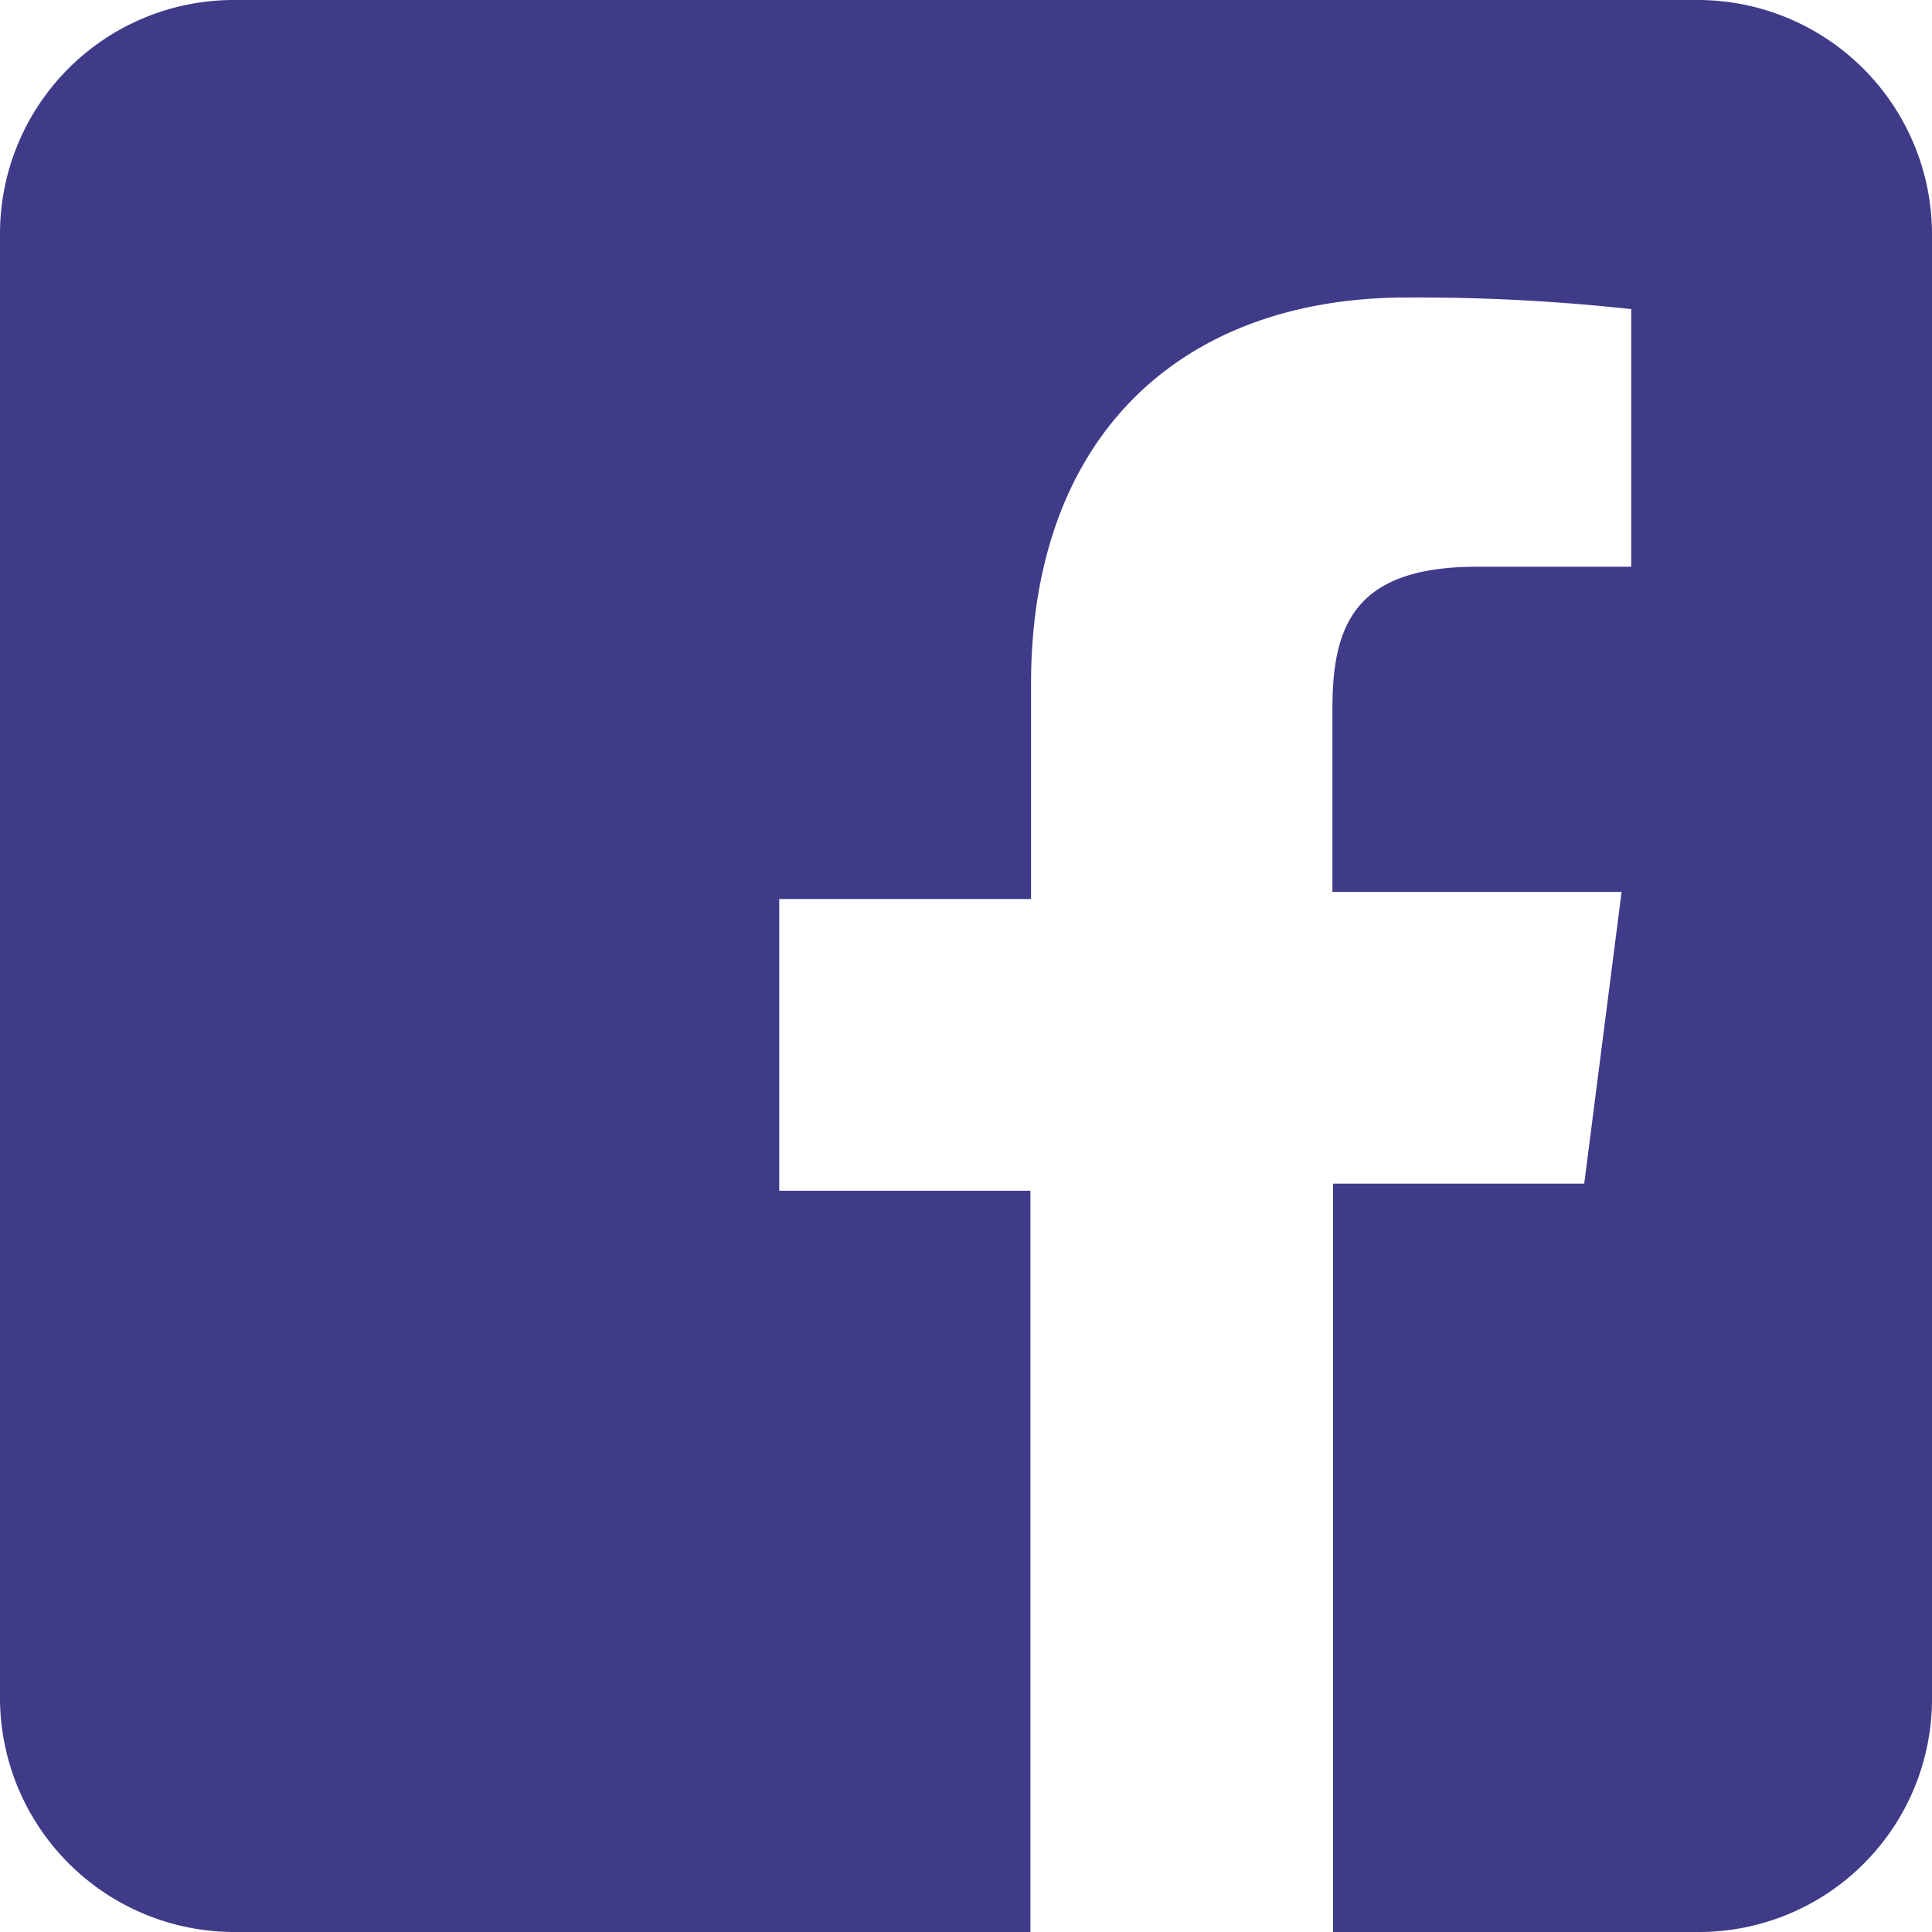 <?xml version="1.0" standalone="no"?><!DOCTYPE svg PUBLIC "-//W3C//DTD SVG 1.1//EN" "http://www.w3.org/Graphics/SVG/1.1/DTD/svg11.dtd"><svg t="1619321390072" class="icon" viewBox="0 0 1024 1024" version="1.1" xmlns="http://www.w3.org/2000/svg" p-id="1468" xmlns:xlink="http://www.w3.org/1999/xlink" width="64" height="64"><defs><style type="text/css"></style></defs><path d="M1024 123.904v776.192A123.563 123.563 0 0 1 900.096 1024H706.56V627.37h133.12l19.797-154.624h-153.259V375.467c0-44.715 12.288-75.093 76.8-75.093h81.579v-136.533a1039.018 1039.018 0 0 0-119.125-6.144c-118.101 0-198.997 72.021-198.997 204.8v114.005H413.013v154.624H546.133V1024H123.904A124.245 124.245 0 0 1 0 900.096V123.563A123.904 123.904 0 0 1 123.563 0h776.533A124.245 124.245 0 0 1 1024 123.904z" fill="#3F3B88" p-id="1469" data-spm-anchor-id="a313x.7781069.0.i5" class="selected"></path></svg>